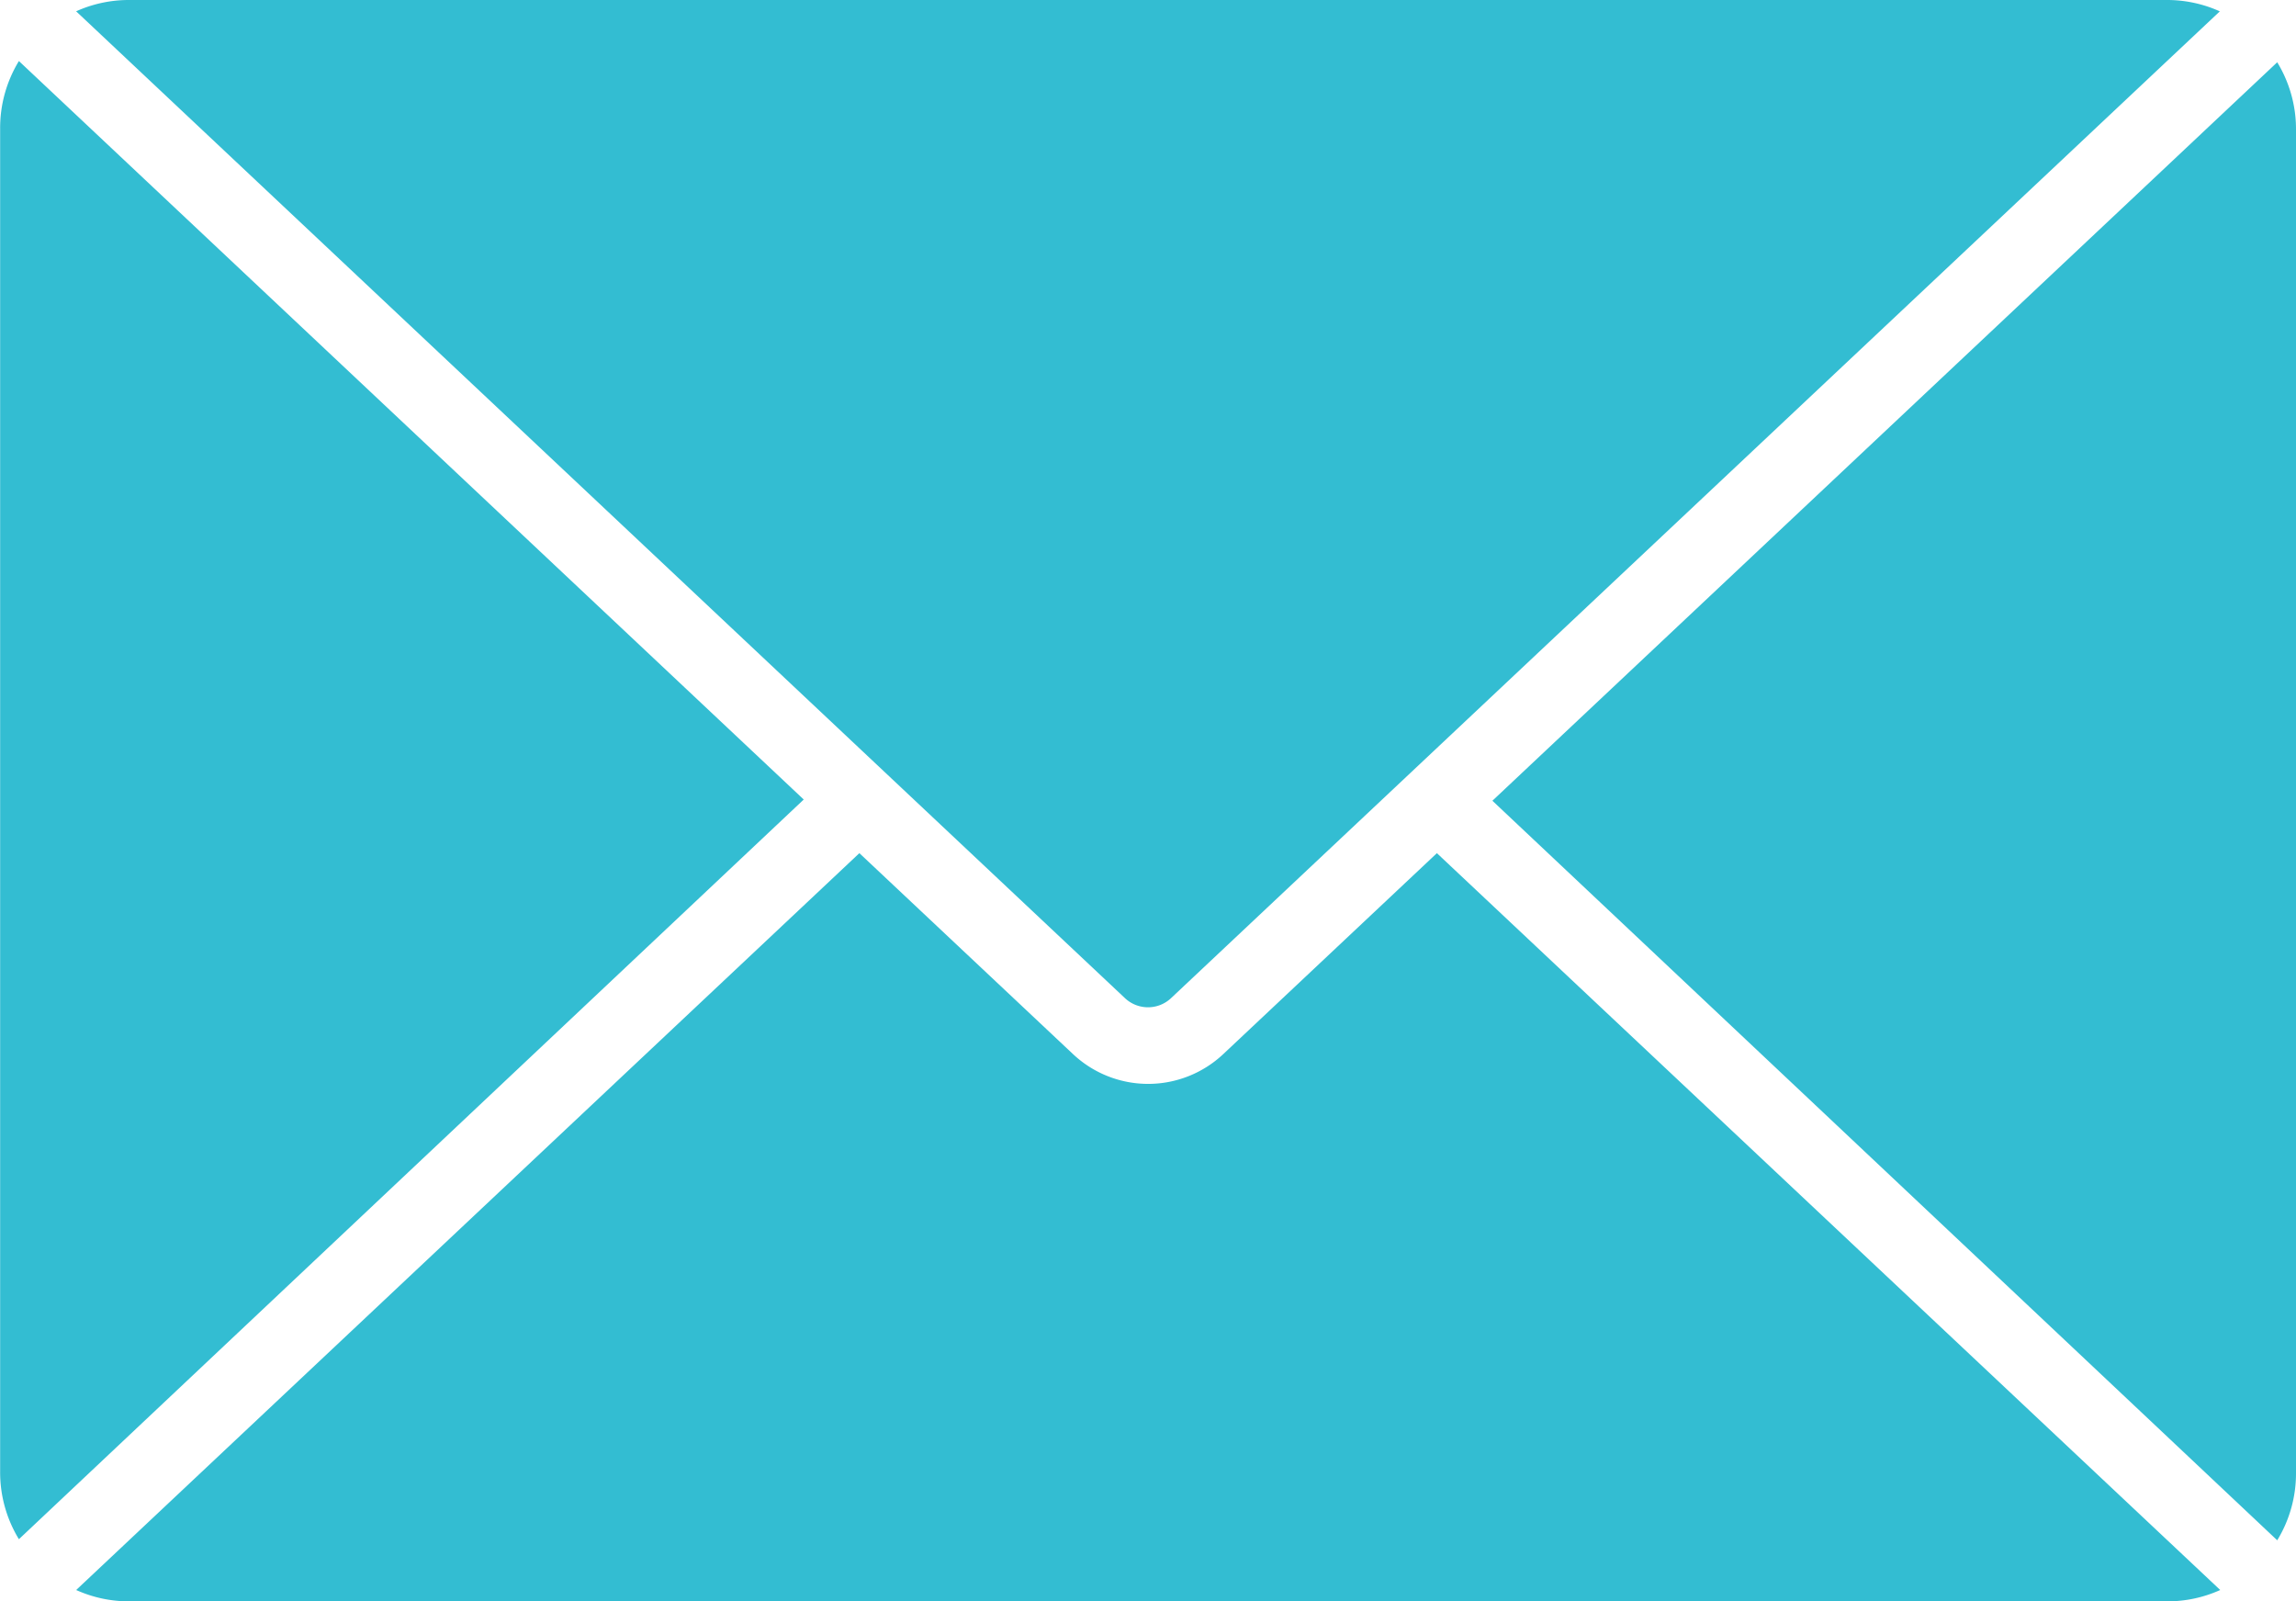 <svg xmlns="http://www.w3.org/2000/svg" width="17" height="11.855" viewBox="0 0 17 11.855">
  <path id="noun-email-6108361" d="M32.146,203.681l7.766,7.306a.249.249,0,0,0,.34,0l7.766-7.306a.949.949,0,0,0-.392-.084H32.537a.949.949,0,0,0-.392.084Zm10.486,5.844,5.811-5.467a.95.95,0,0,1,.139.5V214.5a.95.95,0,0,1-.139.5Zm-4.687.388,1.58,1.486a.812.812,0,0,0,1.116,0l1.58-1.486,5.8,5.455a.949.949,0,0,1-.392.084H32.538a.949.949,0,0,1-.392-.084Zm-6.223,5.079a.95.95,0,0,1-.139-.5v-9.943a.95.95,0,0,1,.139-.5l5.811,5.467Z" transform="translate(-31.582 -203.597)" fill="#33bdd2" fill-rule="evenodd"/>
</svg>
